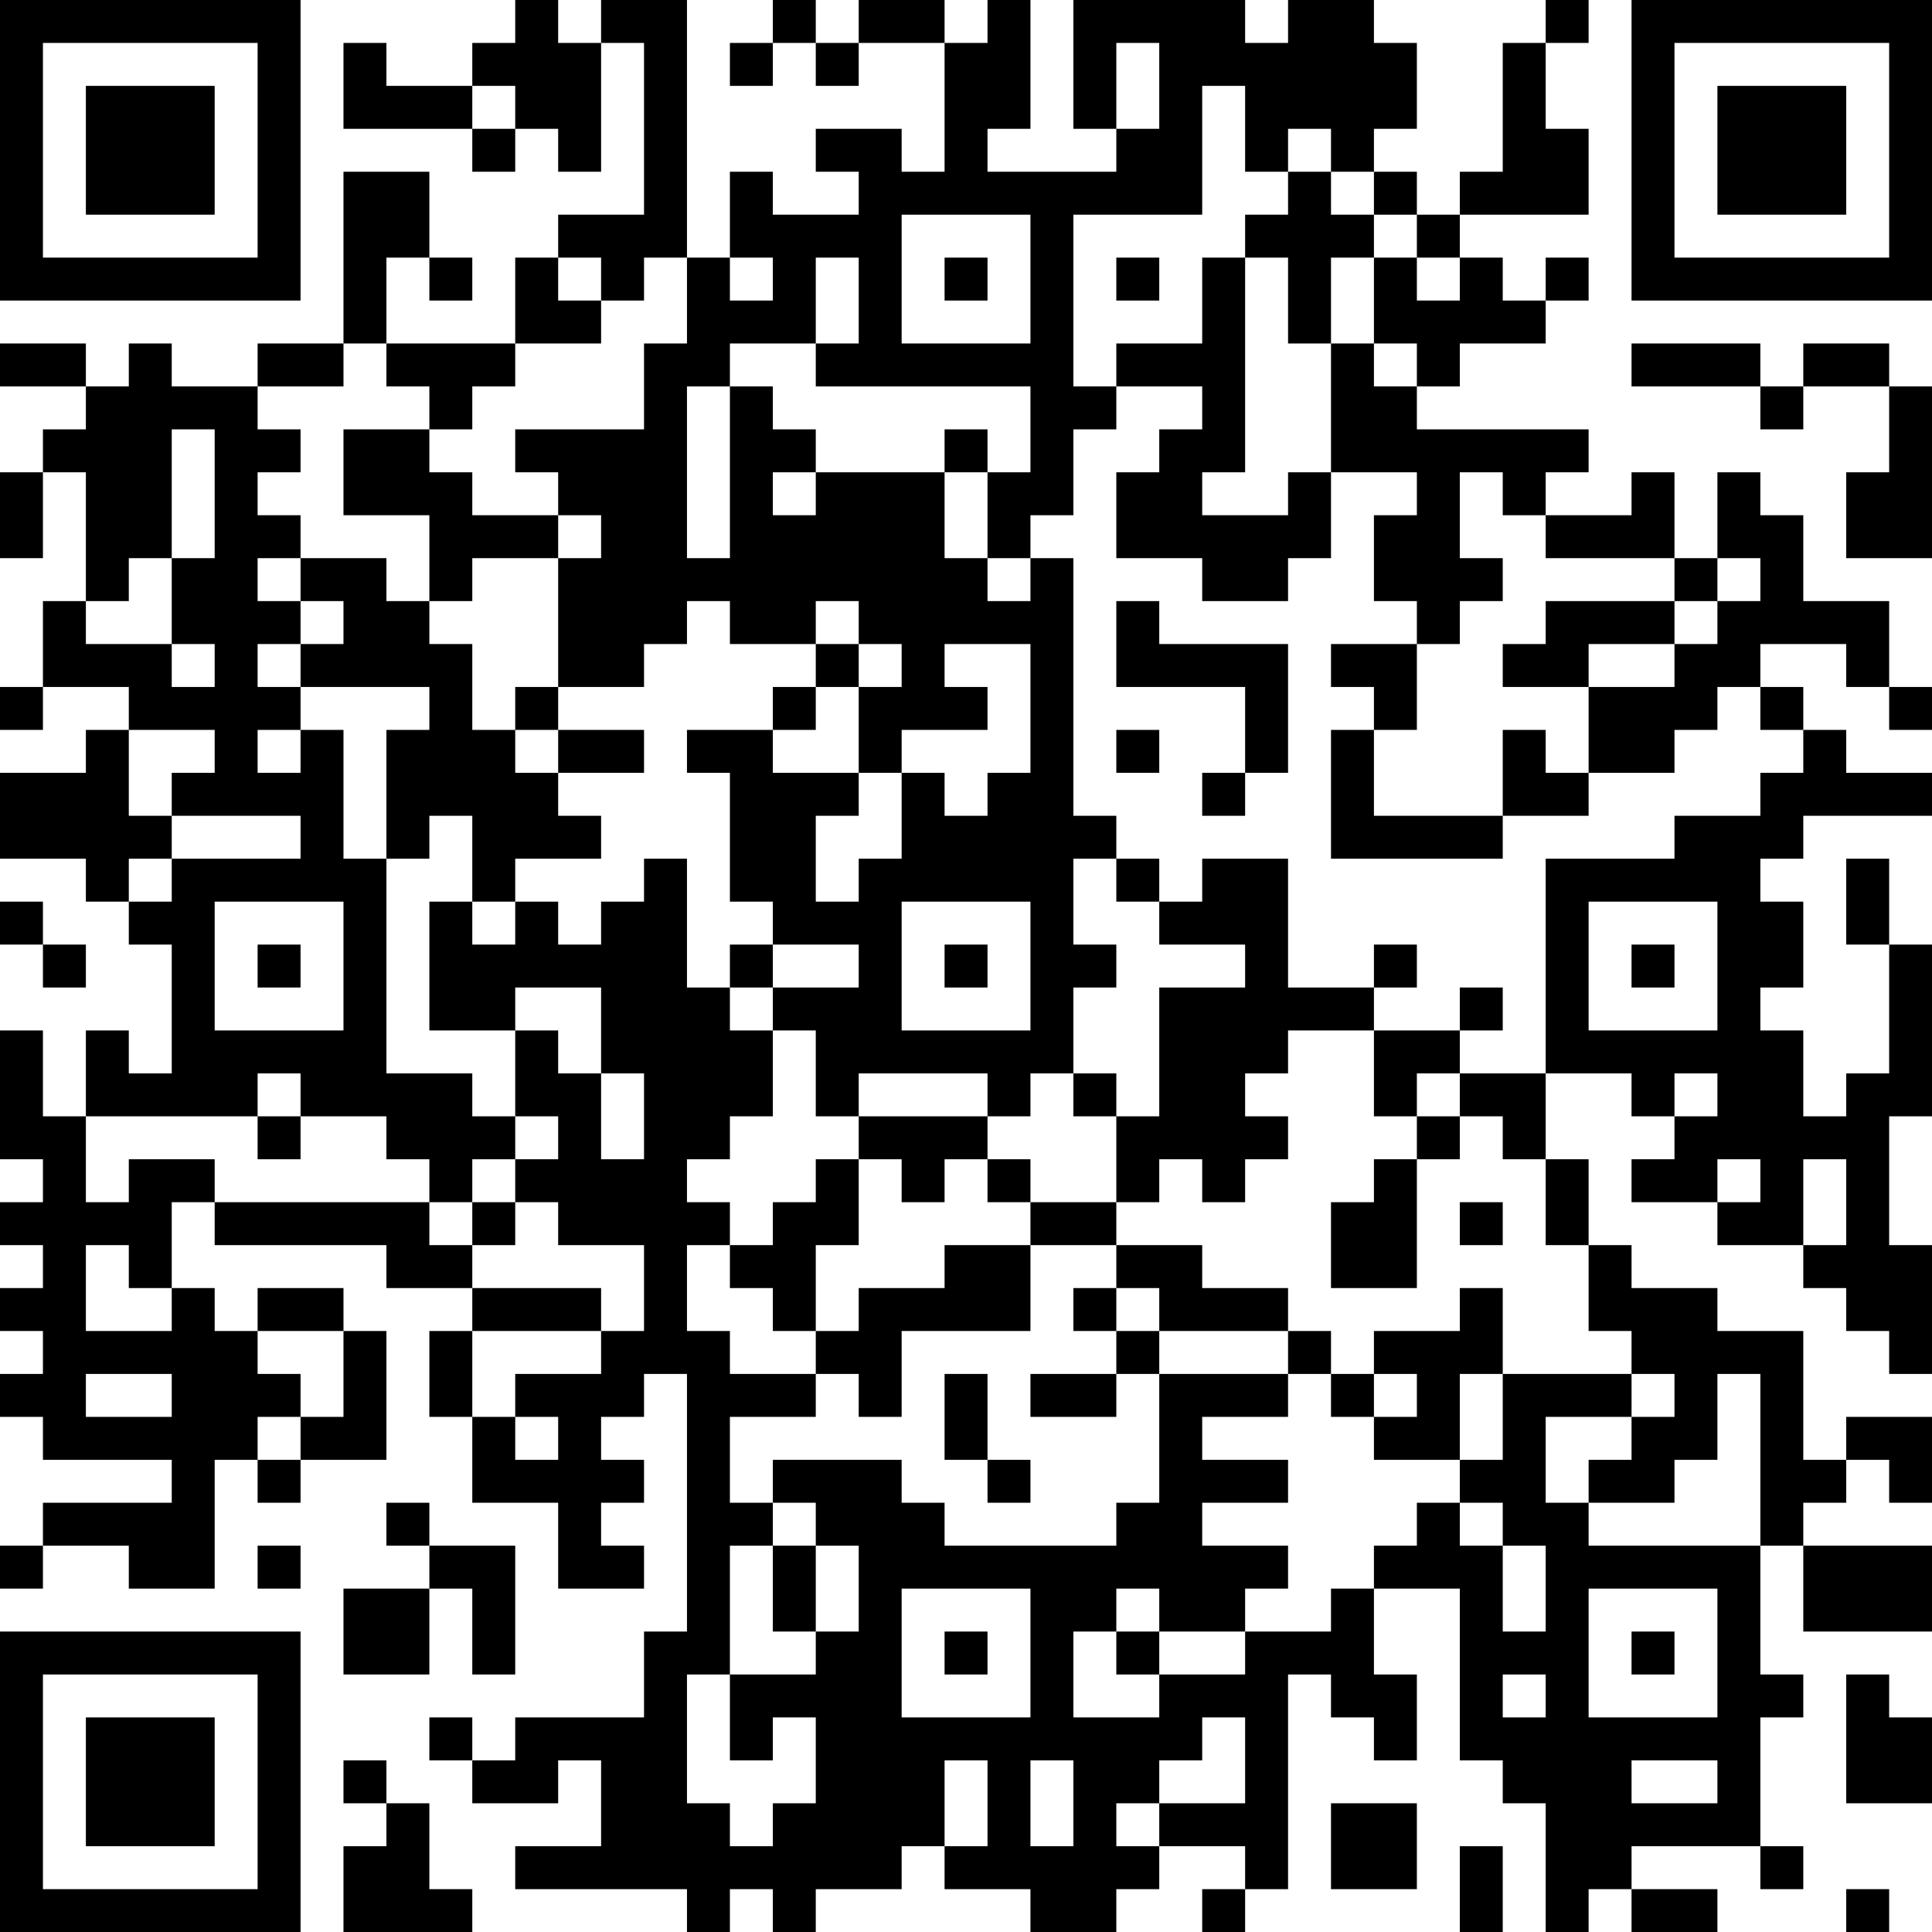 <?xml version="1.0" encoding="UTF-8"?>
<svg xmlns="http://www.w3.org/2000/svg" version="1.1" width="300" height="300" viewBox="0 0 300 300"><rect x="0" y="0" width="300" height="300" fill="#ffffff"/><g transform="scale(6.667)"><g transform="translate(0,0)"><path fill-rule="evenodd" d="M12 0L12 1L11 1L11 2L9 2L9 1L8 1L8 3L11 3L11 4L12 4L12 3L13 3L13 4L14 4L14 1L15 1L15 5L13 5L13 6L12 6L12 8L9 8L9 6L10 6L10 7L11 7L11 6L10 6L10 4L8 4L8 8L6 8L6 9L4 9L4 8L3 8L3 9L2 9L2 8L0 8L0 9L2 9L2 10L1 10L1 11L0 11L0 13L1 13L1 11L2 11L2 14L1 14L1 16L0 16L0 17L1 17L1 16L3 16L3 17L2 17L2 18L0 18L0 20L2 20L2 21L3 21L3 22L4 22L4 25L3 25L3 24L2 24L2 26L1 26L1 24L0 24L0 27L1 27L1 28L0 28L0 29L1 29L1 30L0 30L0 31L1 31L1 32L0 32L0 33L1 33L1 34L4 34L4 35L1 35L1 36L0 36L0 37L1 37L1 36L3 36L3 37L5 37L5 34L6 34L6 35L7 35L7 34L9 34L9 31L8 31L8 30L6 30L6 31L5 31L5 30L4 30L4 28L5 28L5 29L9 29L9 30L11 30L11 31L10 31L10 33L11 33L11 35L13 35L13 37L15 37L15 36L14 36L14 35L15 35L15 34L14 34L14 33L15 33L15 32L16 32L16 38L15 38L15 40L12 40L12 41L11 41L11 40L10 40L10 41L11 41L11 42L13 42L13 41L14 41L14 43L12 43L12 44L16 44L16 45L17 45L17 44L18 44L18 45L19 45L19 44L21 44L21 43L22 43L22 44L24 44L24 45L26 45L26 44L27 44L27 43L29 43L29 44L28 44L28 45L29 45L29 44L30 44L30 39L31 39L31 40L32 40L32 41L33 41L33 39L32 39L32 37L34 37L34 41L35 41L35 42L36 42L36 45L37 45L37 44L38 44L38 45L40 45L40 44L38 44L38 43L41 43L41 44L42 44L42 43L41 43L41 40L42 40L42 39L41 39L41 36L42 36L42 38L45 38L45 36L42 36L42 35L43 35L43 34L44 34L44 35L45 35L45 33L43 33L43 34L42 34L42 31L40 31L40 30L38 30L38 29L37 29L37 27L36 27L36 25L38 25L38 26L39 26L39 27L38 27L38 28L40 28L40 29L42 29L42 30L43 30L43 31L44 31L44 32L45 32L45 29L44 29L44 26L45 26L45 22L44 22L44 20L43 20L43 22L44 22L44 25L43 25L43 26L42 26L42 24L41 24L41 23L42 23L42 21L41 21L41 20L42 20L42 19L45 19L45 18L43 18L43 17L42 17L42 16L41 16L41 15L43 15L43 16L44 16L44 17L45 17L45 16L44 16L44 14L42 14L42 12L41 12L41 11L40 11L40 13L39 13L39 11L38 11L38 12L36 12L36 11L37 11L37 10L33 10L33 9L34 9L34 8L36 8L36 7L37 7L37 6L36 6L36 7L35 7L35 6L34 6L34 5L37 5L37 3L36 3L36 1L37 1L37 0L36 0L36 1L35 1L35 4L34 4L34 5L33 5L33 4L32 4L32 3L33 3L33 1L32 1L32 0L30 0L30 1L29 1L29 0L25 0L25 3L26 3L26 4L23 4L23 3L24 3L24 0L23 0L23 1L22 1L22 0L20 0L20 1L19 1L19 0L18 0L18 1L17 1L17 2L18 2L18 1L19 1L19 2L20 2L20 1L22 1L22 4L21 4L21 3L19 3L19 4L20 4L20 5L18 5L18 4L17 4L17 6L16 6L16 0L14 0L14 1L13 1L13 0ZM26 1L26 3L27 3L27 1ZM11 2L11 3L12 3L12 2ZM28 2L28 5L25 5L25 9L26 9L26 10L25 10L25 12L24 12L24 13L23 13L23 11L24 11L24 9L19 9L19 8L20 8L20 6L19 6L19 8L17 8L17 9L16 9L16 13L17 13L17 9L18 9L18 10L19 10L19 11L18 11L18 12L19 12L19 11L22 11L22 13L23 13L23 14L24 14L24 13L25 13L25 19L26 19L26 20L25 20L25 22L26 22L26 23L25 23L25 25L24 25L24 26L23 26L23 25L20 25L20 26L19 26L19 24L18 24L18 23L20 23L20 22L18 22L18 21L17 21L17 18L16 18L16 17L18 17L18 18L20 18L20 19L19 19L19 21L20 21L20 20L21 20L21 18L22 18L22 19L23 19L23 18L24 18L24 15L22 15L22 16L23 16L23 17L21 17L21 18L20 18L20 16L21 16L21 15L20 15L20 14L19 14L19 15L17 15L17 14L16 14L16 15L15 15L15 16L13 16L13 13L14 13L14 12L13 12L13 11L12 11L12 10L15 10L15 8L16 8L16 6L15 6L15 7L14 7L14 6L13 6L13 7L14 7L14 8L12 8L12 9L11 9L11 10L10 10L10 9L9 9L9 8L8 8L8 9L6 9L6 10L7 10L7 11L6 11L6 12L7 12L7 13L6 13L6 14L7 14L7 15L6 15L6 16L7 16L7 17L6 17L6 18L7 18L7 17L8 17L8 20L9 20L9 25L11 25L11 26L12 26L12 27L11 27L11 28L10 28L10 27L9 27L9 26L7 26L7 25L6 25L6 26L2 26L2 28L3 28L3 27L5 27L5 28L10 28L10 29L11 29L11 30L14 30L14 31L11 31L11 33L12 33L12 34L13 34L13 33L12 33L12 32L14 32L14 31L15 31L15 29L13 29L13 28L12 28L12 27L13 27L13 26L12 26L12 24L13 24L13 25L14 25L14 27L15 27L15 25L14 25L14 23L12 23L12 24L10 24L10 21L11 21L11 22L12 22L12 21L13 21L13 22L14 22L14 21L15 21L15 20L16 20L16 23L17 23L17 24L18 24L18 26L17 26L17 27L16 27L16 28L17 28L17 29L16 29L16 31L17 31L17 32L19 32L19 33L17 33L17 35L18 35L18 36L17 36L17 39L16 39L16 42L17 42L17 43L18 43L18 42L19 42L19 40L18 40L18 41L17 41L17 39L19 39L19 38L20 38L20 36L19 36L19 35L18 35L18 34L21 34L21 35L22 35L22 36L26 36L26 35L27 35L27 32L30 32L30 33L28 33L28 34L30 34L30 35L28 35L28 36L30 36L30 37L29 37L29 38L27 38L27 37L26 37L26 38L25 38L25 40L27 40L27 39L29 39L29 38L31 38L31 37L32 37L32 36L33 36L33 35L34 35L34 36L35 36L35 38L36 38L36 36L35 36L35 35L34 35L34 34L35 34L35 32L38 32L38 33L36 33L36 35L37 35L37 36L41 36L41 32L40 32L40 34L39 34L39 35L37 35L37 34L38 34L38 33L39 33L39 32L38 32L38 31L37 31L37 29L36 29L36 27L35 27L35 26L34 26L34 25L36 25L36 20L39 20L39 19L41 19L41 18L42 18L42 17L41 17L41 16L40 16L40 17L39 17L39 18L37 18L37 16L39 16L39 15L40 15L40 14L41 14L41 13L40 13L40 14L39 14L39 13L36 13L36 12L35 12L35 11L34 11L34 13L35 13L35 14L34 14L34 15L33 15L33 14L32 14L32 12L33 12L33 11L31 11L31 8L32 8L32 9L33 9L33 8L32 8L32 6L33 6L33 7L34 7L34 6L33 6L33 5L32 5L32 4L31 4L31 3L30 3L30 4L29 4L29 2ZM30 4L30 5L29 5L29 6L28 6L28 8L26 8L26 9L28 9L28 10L27 10L27 11L26 11L26 13L28 13L28 14L30 14L30 13L31 13L31 11L30 11L30 12L28 12L28 11L29 11L29 6L30 6L30 8L31 8L31 6L32 6L32 5L31 5L31 4ZM21 5L21 8L24 8L24 5ZM17 6L17 7L18 7L18 6ZM22 6L22 7L23 7L23 6ZM26 6L26 7L27 7L27 6ZM38 8L38 9L41 9L41 10L42 10L42 9L44 9L44 11L43 11L43 13L45 13L45 9L44 9L44 8L42 8L42 9L41 9L41 8ZM4 10L4 13L3 13L3 14L2 14L2 15L4 15L4 16L5 16L5 15L4 15L4 13L5 13L5 10ZM8 10L8 12L10 12L10 14L9 14L9 13L7 13L7 14L8 14L8 15L7 15L7 16L10 16L10 17L9 17L9 20L10 20L10 19L11 19L11 21L12 21L12 20L14 20L14 19L13 19L13 18L15 18L15 17L13 17L13 16L12 16L12 17L11 17L11 15L10 15L10 14L11 14L11 13L13 13L13 12L11 12L11 11L10 11L10 10ZM22 10L22 11L23 11L23 10ZM26 14L26 16L29 16L29 18L28 18L28 19L29 19L29 18L30 18L30 15L27 15L27 14ZM36 14L36 15L35 15L35 16L37 16L37 15L39 15L39 14ZM19 15L19 16L18 16L18 17L19 17L19 16L20 16L20 15ZM31 15L31 16L32 16L32 17L31 17L31 20L35 20L35 19L37 19L37 18L36 18L36 17L35 17L35 19L32 19L32 17L33 17L33 15ZM3 17L3 19L4 19L4 20L3 20L3 21L4 21L4 20L7 20L7 19L4 19L4 18L5 18L5 17ZM12 17L12 18L13 18L13 17ZM26 17L26 18L27 18L27 17ZM26 20L26 21L27 21L27 22L29 22L29 23L27 23L27 26L26 26L26 25L25 25L25 26L26 26L26 28L24 28L24 27L23 27L23 26L20 26L20 27L19 27L19 28L18 28L18 29L17 29L17 30L18 30L18 31L19 31L19 32L20 32L20 33L21 33L21 31L24 31L24 29L26 29L26 30L25 30L25 31L26 31L26 32L24 32L24 33L26 33L26 32L27 32L27 31L30 31L30 32L31 32L31 33L32 33L32 34L34 34L34 32L35 32L35 30L34 30L34 31L32 31L32 32L31 32L31 31L30 31L30 30L28 30L28 29L26 29L26 28L27 28L27 27L28 27L28 28L29 28L29 27L30 27L30 26L29 26L29 25L30 25L30 24L32 24L32 26L33 26L33 27L32 27L32 28L31 28L31 30L33 30L33 27L34 27L34 26L33 26L33 25L34 25L34 24L35 24L35 23L34 23L34 24L32 24L32 23L33 23L33 22L32 22L32 23L30 23L30 20L28 20L28 21L27 21L27 20ZM0 21L0 22L1 22L1 23L2 23L2 22L1 22L1 21ZM5 21L5 24L8 24L8 21ZM21 21L21 24L24 24L24 21ZM37 21L37 24L40 24L40 21ZM6 22L6 23L7 23L7 22ZM17 22L17 23L18 23L18 22ZM22 22L22 23L23 23L23 22ZM38 22L38 23L39 23L39 22ZM39 25L39 26L40 26L40 25ZM6 26L6 27L7 27L7 26ZM20 27L20 29L19 29L19 31L20 31L20 30L22 30L22 29L24 29L24 28L23 28L23 27L22 27L22 28L21 28L21 27ZM40 27L40 28L41 28L41 27ZM42 27L42 29L43 29L43 27ZM11 28L11 29L12 29L12 28ZM34 28L34 29L35 29L35 28ZM2 29L2 31L4 31L4 30L3 30L3 29ZM26 30L26 31L27 31L27 30ZM6 31L6 32L7 32L7 33L6 33L6 34L7 34L7 33L8 33L8 31ZM2 32L2 33L4 33L4 32ZM22 32L22 34L23 34L23 35L24 35L24 34L23 34L23 32ZM32 32L32 33L33 33L33 32ZM9 35L9 36L10 36L10 37L8 37L8 39L10 39L10 37L11 37L11 39L12 39L12 36L10 36L10 35ZM6 36L6 37L7 37L7 36ZM18 36L18 38L19 38L19 36ZM21 37L21 40L24 40L24 37ZM37 37L37 40L40 40L40 37ZM22 38L22 39L23 39L23 38ZM26 38L26 39L27 39L27 38ZM38 38L38 39L39 39L39 38ZM35 39L35 40L36 40L36 39ZM43 39L43 42L45 42L45 40L44 40L44 39ZM28 40L28 41L27 41L27 42L26 42L26 43L27 43L27 42L29 42L29 40ZM8 41L8 42L9 42L9 43L8 43L8 45L11 45L11 44L10 44L10 42L9 42L9 41ZM22 41L22 43L23 43L23 41ZM24 41L24 43L25 43L25 41ZM38 41L38 42L40 42L40 41ZM31 42L31 44L33 44L33 42ZM34 43L34 45L35 45L35 43ZM43 44L43 45L44 45L44 44ZM0 0L0 7L7 7L7 0ZM1 1L1 6L6 6L6 1ZM2 2L2 5L5 5L5 2ZM38 0L38 7L45 7L45 0ZM39 1L39 6L44 6L44 1ZM40 2L40 5L43 5L43 2ZM0 38L0 45L7 45L7 38ZM1 39L1 44L6 44L6 39ZM2 40L2 43L5 43L5 40Z" fill="#000000"/></g></g></svg>
